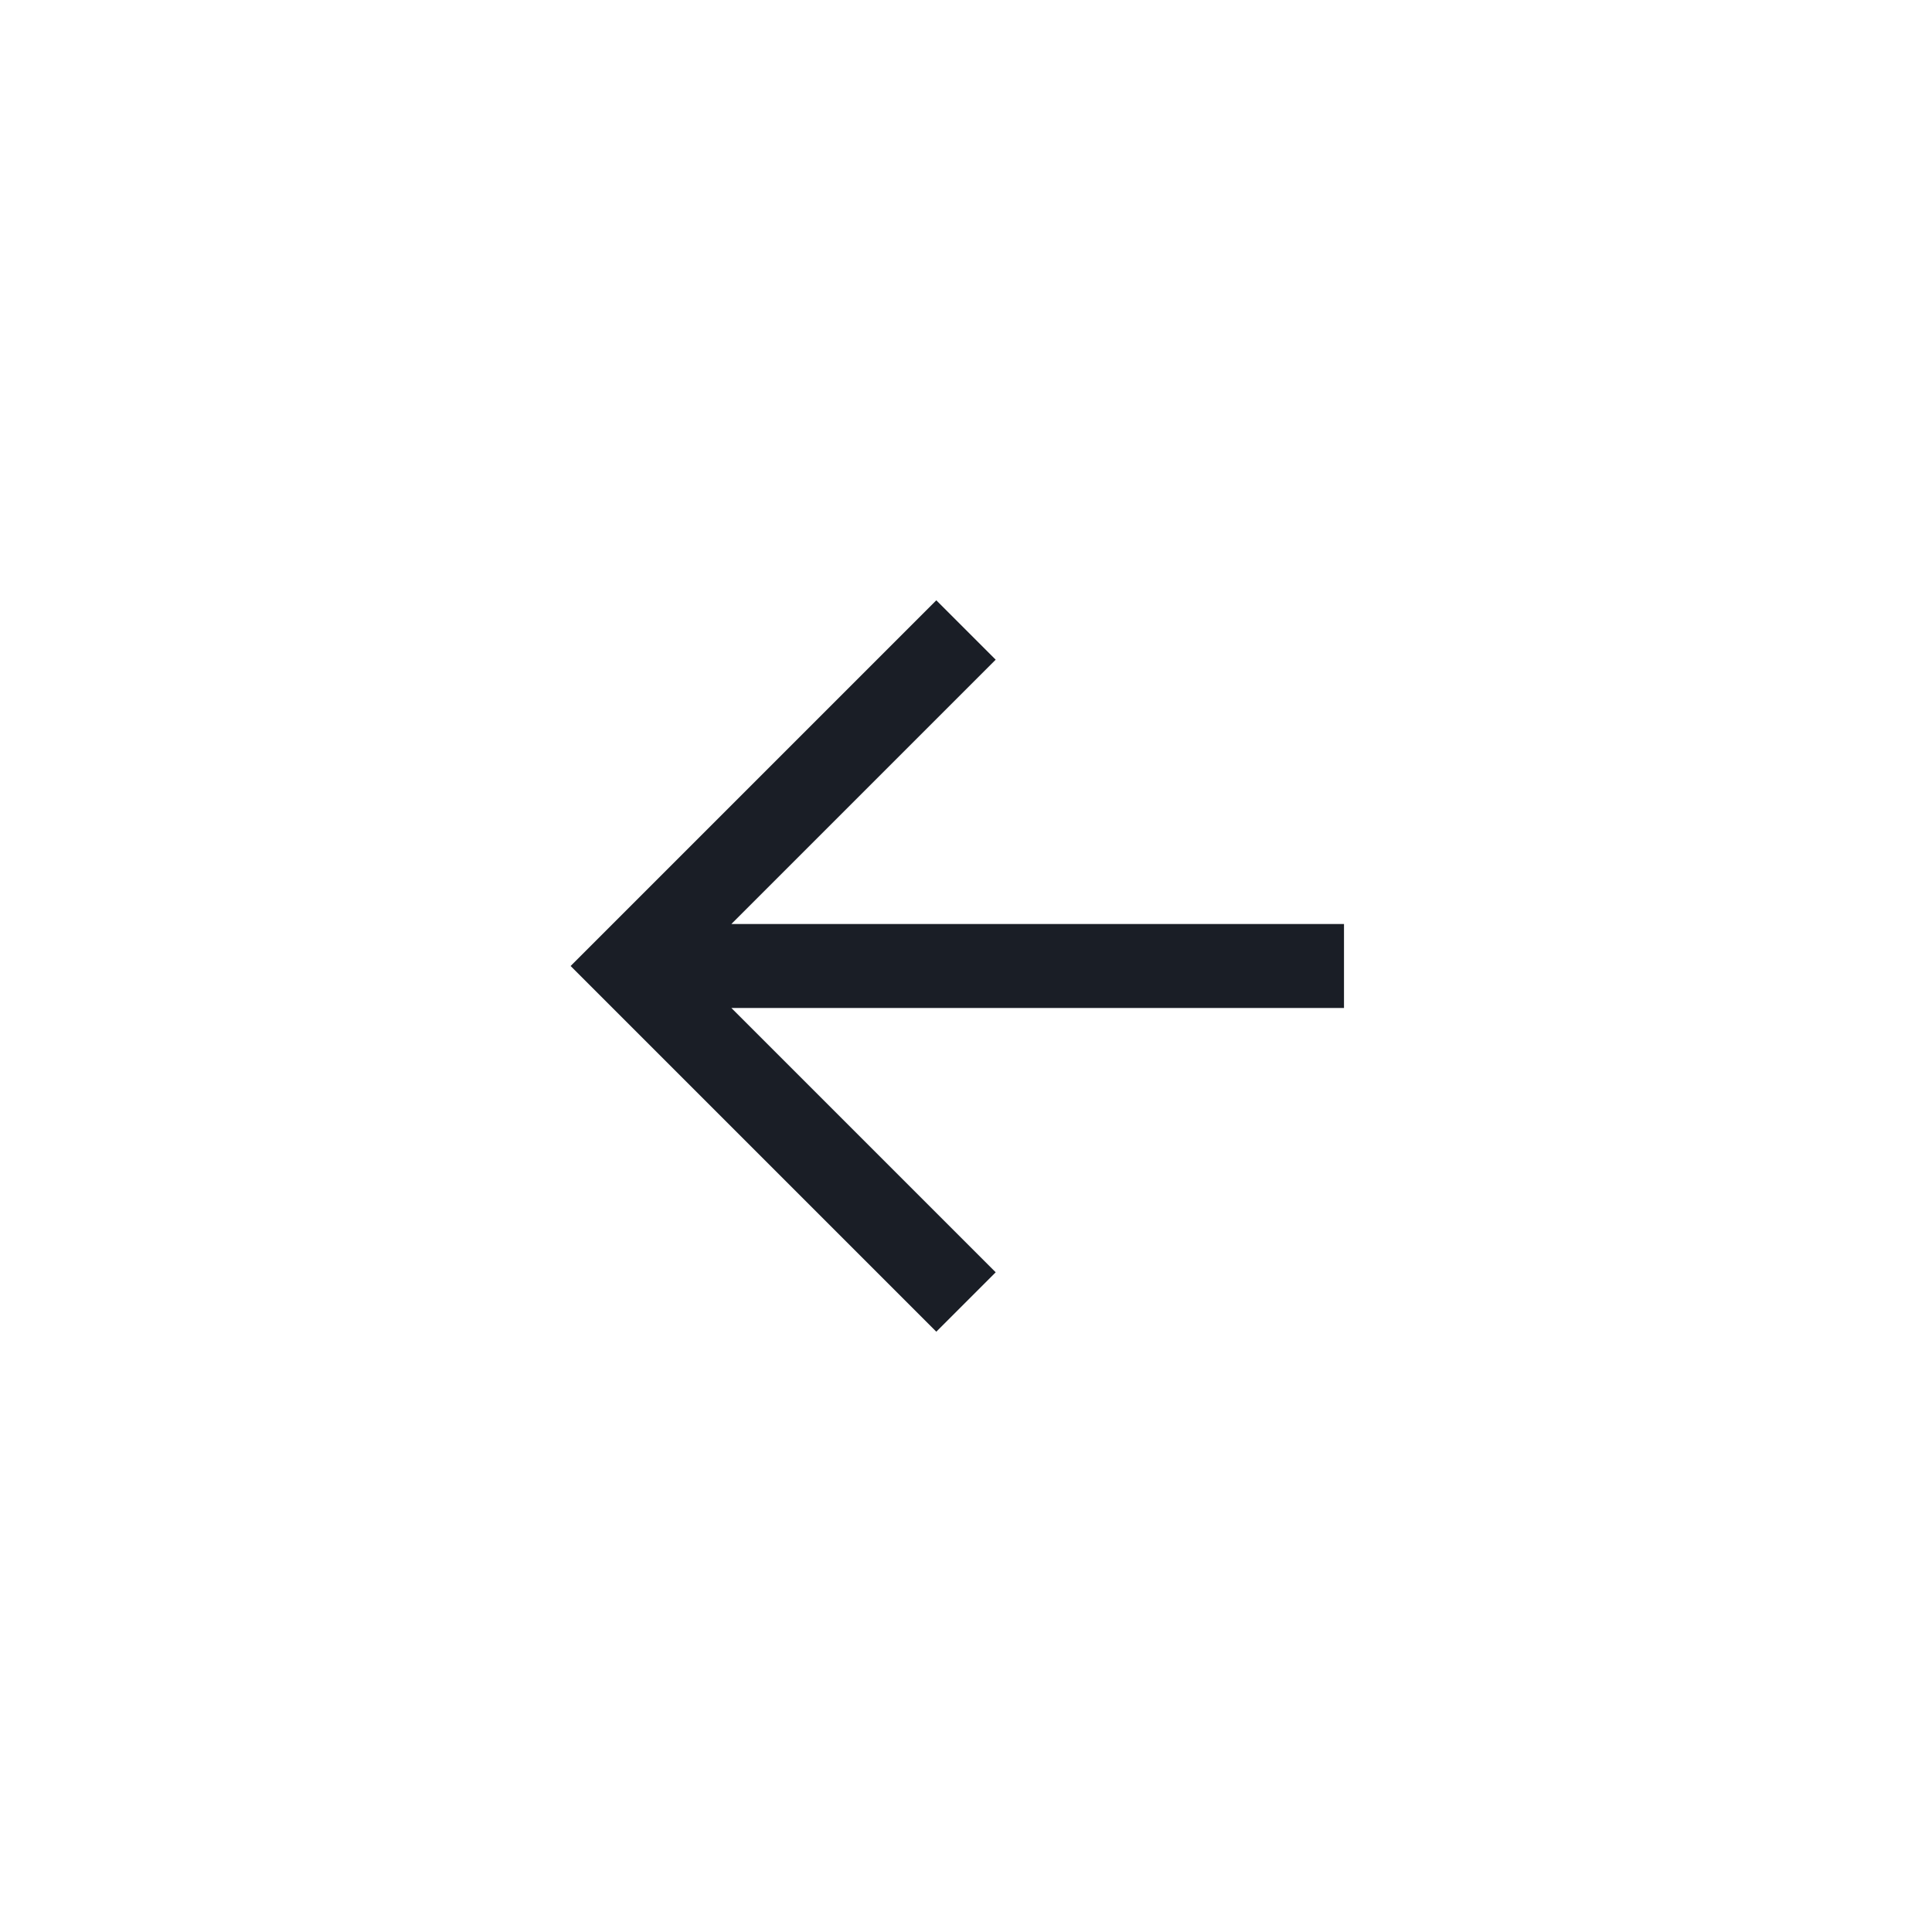 <svg width="46" height="46" viewBox="0 0 46 46" fill="none" xmlns="http://www.w3.org/2000/svg">
<g id="24">
<rect width="46" height="46" fill="white"/>
<path id="icon" fill-rule="evenodd" clip-rule="evenodd" d="M17.414 24L23.707 30.293L22.293 31.707L13.586 23L22.293 14.293L23.707 15.707L17.414 22H32V24H17.414Z" fill="#1A1E26"/>
</g>
</svg>
